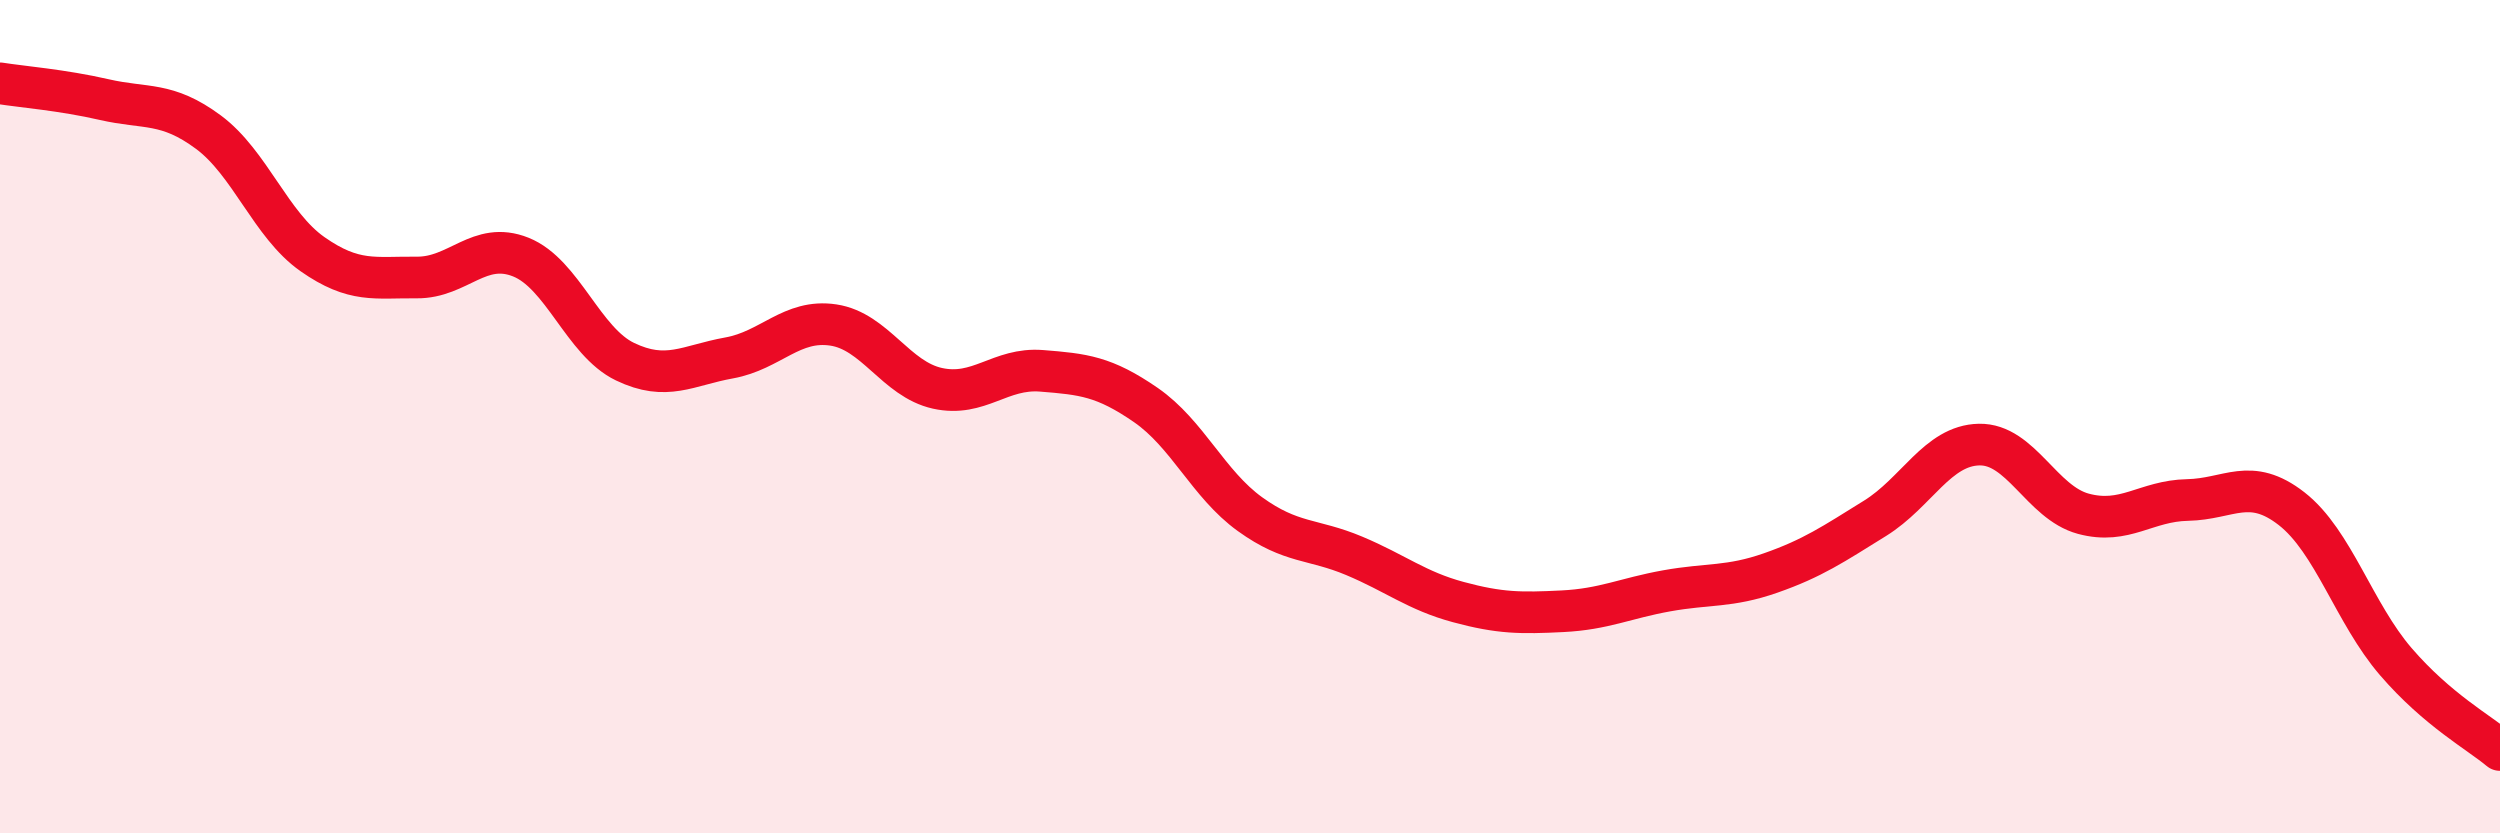 
    <svg width="60" height="20" viewBox="0 0 60 20" xmlns="http://www.w3.org/2000/svg">
      <path
        d="M 0,2 C 0.5,2.08 1.5,2.16 2.5,2.39 C 3.5,2.62 4,2.43 5,3.17 C 6,3.91 6.5,5.4 7.5,6.1 C 8.5,6.8 9,6.65 10,6.66 C 11,6.67 11.5,5.77 12.5,6.17 C 13.5,6.57 14,8.2 15,8.68 C 16,9.16 16.5,8.77 17.5,8.59 C 18.5,8.41 19,7.65 20,7.8 C 21,7.95 21.5,9.1 22.5,9.32 C 23.5,9.54 24,8.82 25,8.9 C 26,8.98 26.5,9.03 27.5,9.72 C 28.5,10.41 29,11.62 30,12.34 C 31,13.06 31.5,12.92 32.5,13.34 C 33.5,13.76 34,14.18 35,14.45 C 36,14.72 36.5,14.72 37.5,14.67 C 38.5,14.62 39,14.36 40,14.18 C 41,14 41.5,14.1 42.5,13.75 C 43.5,13.4 44,13.06 45,12.44 C 46,11.82 46.5,10.69 47.5,10.67 C 48.5,10.65 49,12.06 50,12.33 C 51,12.6 51.5,12.02 52.5,12 C 53.5,11.98 54,11.43 55,12.21 C 56,12.99 56.5,14.72 57.5,15.88 C 58.5,17.04 59.5,17.58 60,18L60 20L0 20Z"
        fill="#EB0A25"
        opacity="0.1"
        stroke-linecap="round"
        stroke-linejoin="round"
      />
      <path
        d="M 0,2 C 0.5,2.08 1.5,2.16 2.5,2.39 C 3.5,2.62 4,2.43 5,3.17 C 6,3.91 6.5,5.4 7.5,6.1 C 8.5,6.8 9,6.65 10,6.66 C 11,6.67 11.5,5.77 12.5,6.17 C 13.5,6.57 14,8.2 15,8.68 C 16,9.16 16.5,8.77 17.5,8.59 C 18.5,8.41 19,7.65 20,7.8 C 21,7.95 21.5,9.1 22.5,9.32 C 23.5,9.54 24,8.82 25,8.9 C 26,8.98 26.5,9.03 27.5,9.72 C 28.5,10.41 29,11.62 30,12.34 C 31,13.06 31.5,12.92 32.5,13.34 C 33.5,13.76 34,14.18 35,14.45 C 36,14.72 36.5,14.72 37.5,14.67 C 38.5,14.62 39,14.36 40,14.18 C 41,14 41.5,14.1 42.5,13.75 C 43.5,13.4 44,13.06 45,12.44 C 46,11.82 46.5,10.69 47.5,10.67 C 48.5,10.65 49,12.06 50,12.33 C 51,12.6 51.5,12.02 52.5,12 C 53.5,11.98 54,11.43 55,12.21 C 56,12.99 56.5,14.72 57.5,15.88 C 58.5,17.04 59.5,17.58 60,18"
        stroke="#EB0A25"
        stroke-width="1"
        fill="none"
        stroke-linecap="round"
        stroke-linejoin="round"
      />
    </svg>
  